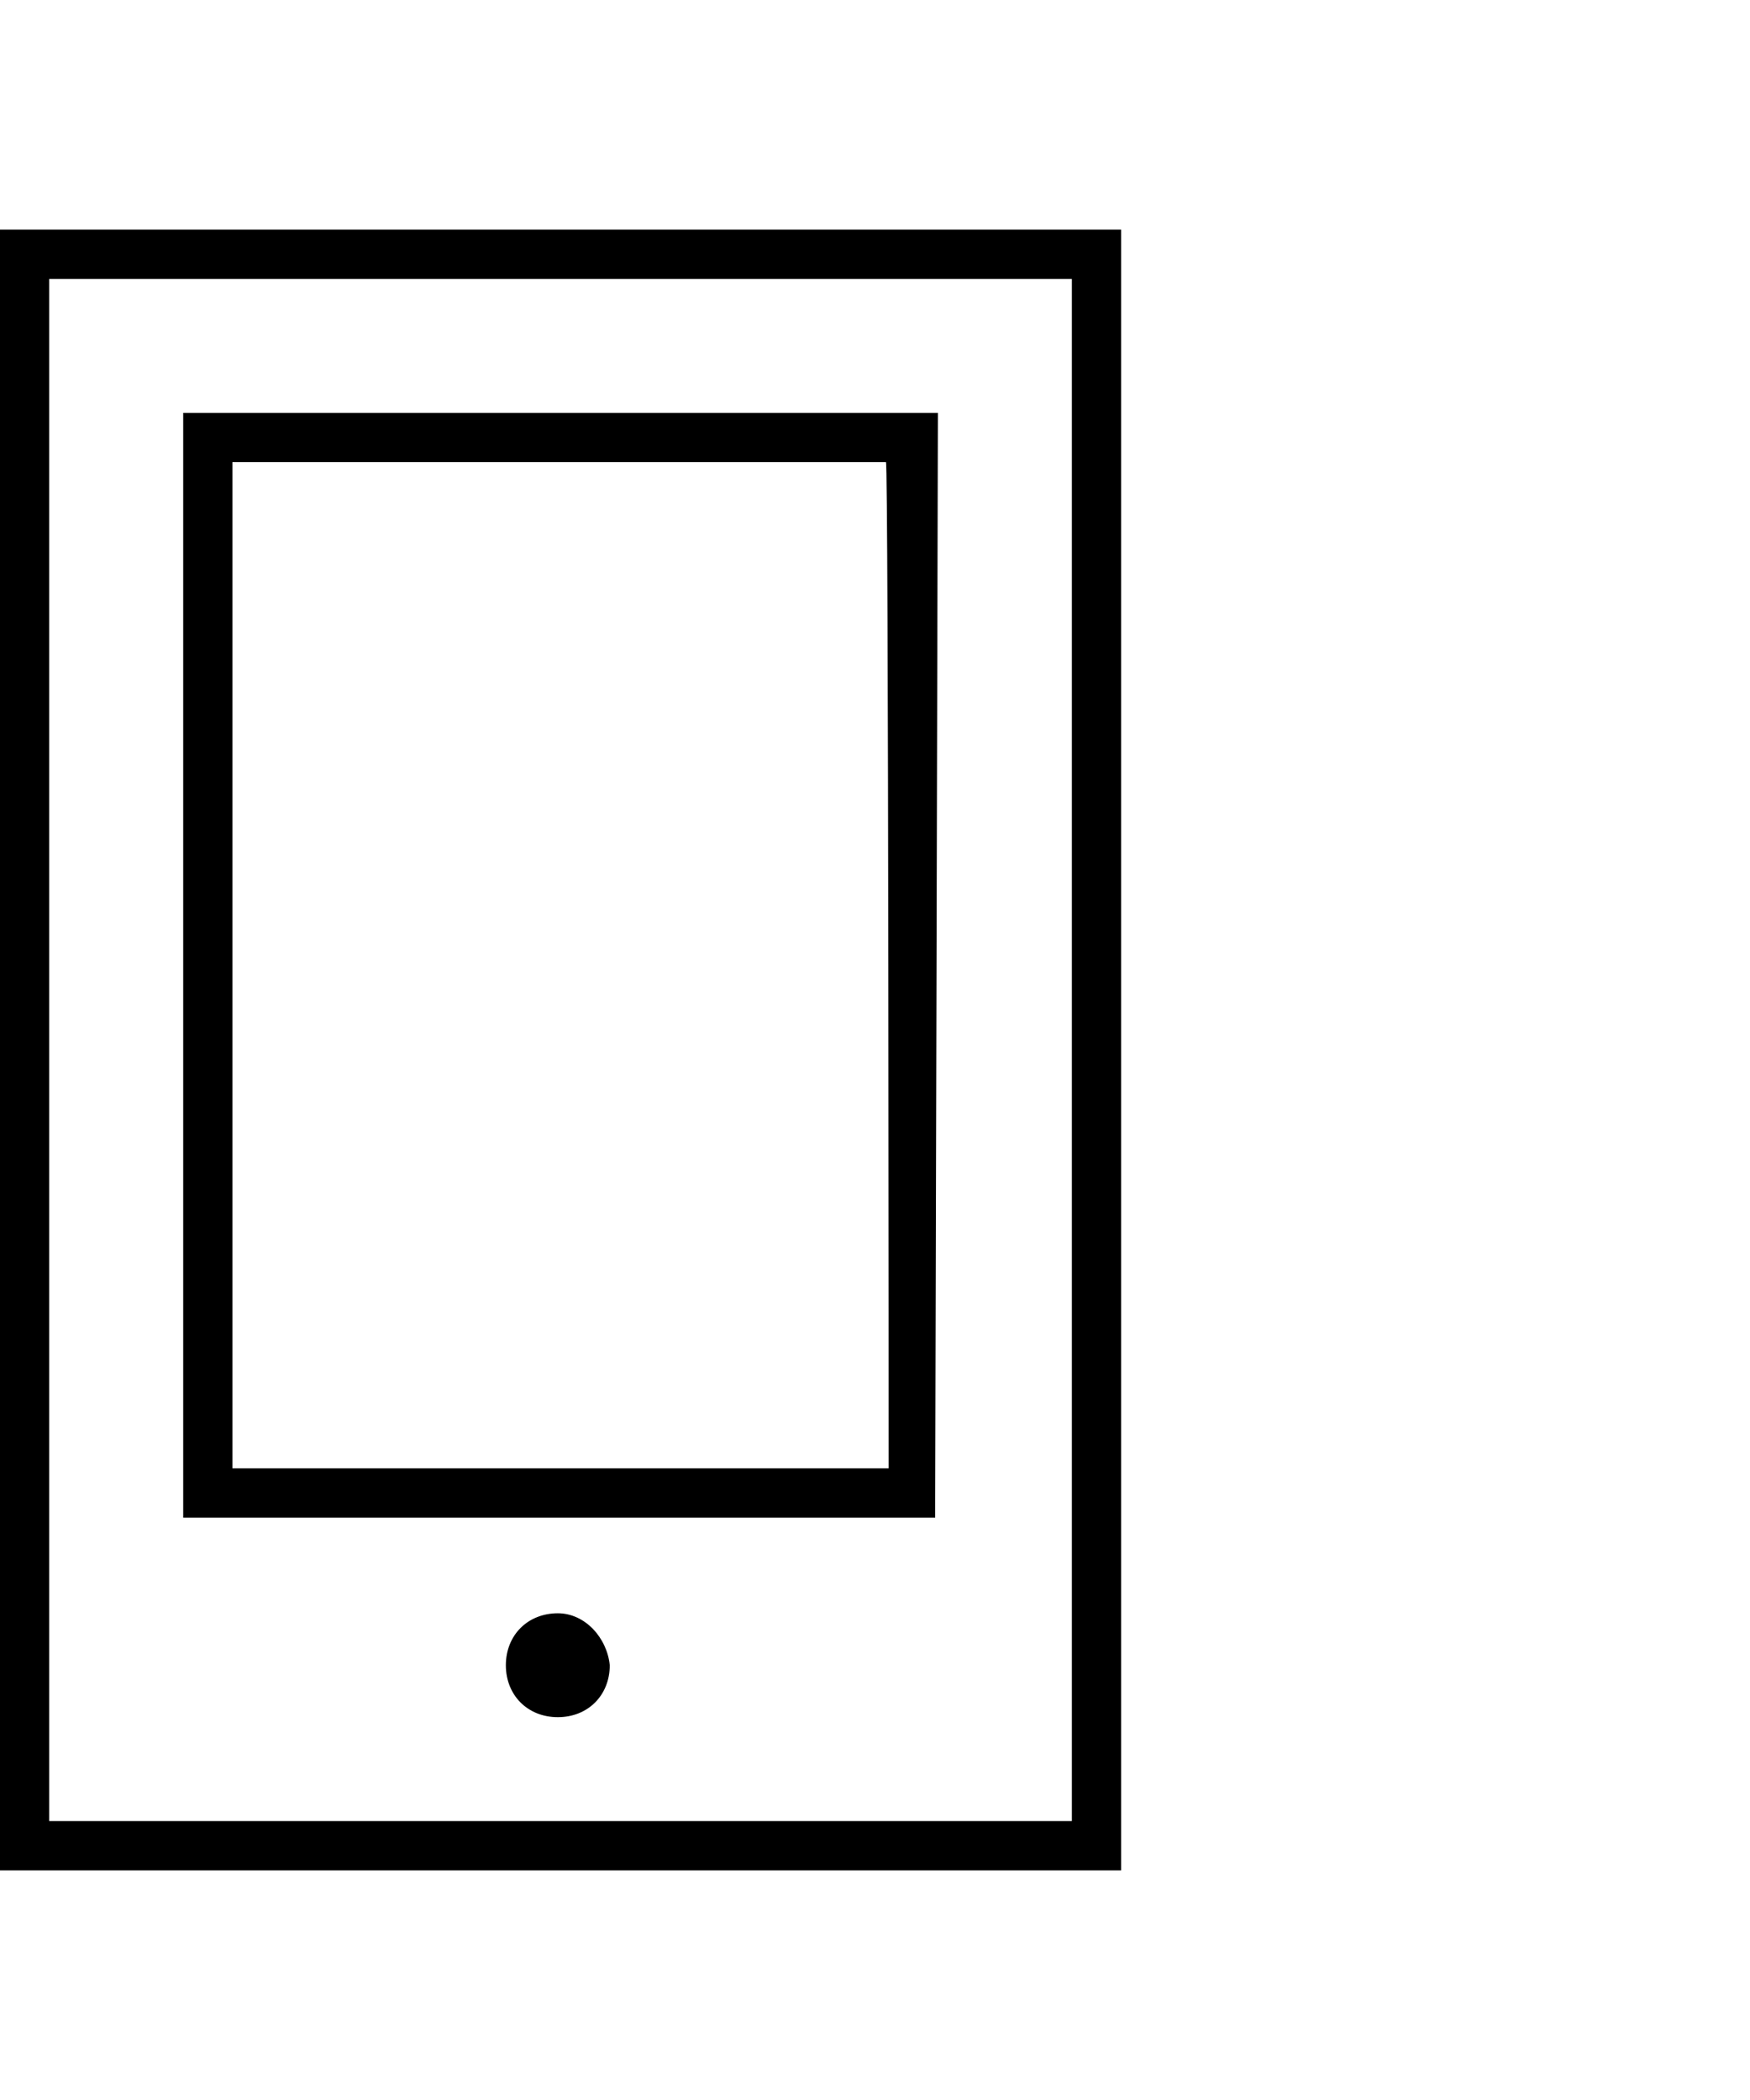 <?xml version="1.0" encoding="utf-8"?>
<!-- Generator: Adobe Illustrator 21.1.0, SVG Export Plug-In . SVG Version: 6.00 Build 0)  -->
<svg version="1.1" id="Layer_1" xmlns="http://www.w3.org/2000/svg" xmlns:xlink="http://www.w3.org/1999/xlink" x="0px" y="0px" width="50" height="60" viewBox="0 0 64 60" style="enable-background:new 0 0 64 60;" xml:space="preserve">

<g>
	<path d="M0,0v60h41V0H0z M39.2,58.2H1.8V1.8h37.4V58.2z"/>
	<path d="M34.3,6.7H6.7v40.4h27.5L34.3,6.7L34.3,6.7z M32.5,45.3h-24V8.5h23.9C32.5,8.5,32.5,45.3,32.5,45.3z"/>
	<path d="M20.4,50.6c-1.1,0-1.9,0.8-1.9,1.9c0,1.1,0.8,1.9,1.9,1.9s1.9-0.8,1.9-1.9C22.2,51.5,21.4,50.6,20.4,50.6z"/>
</g>
</svg>
